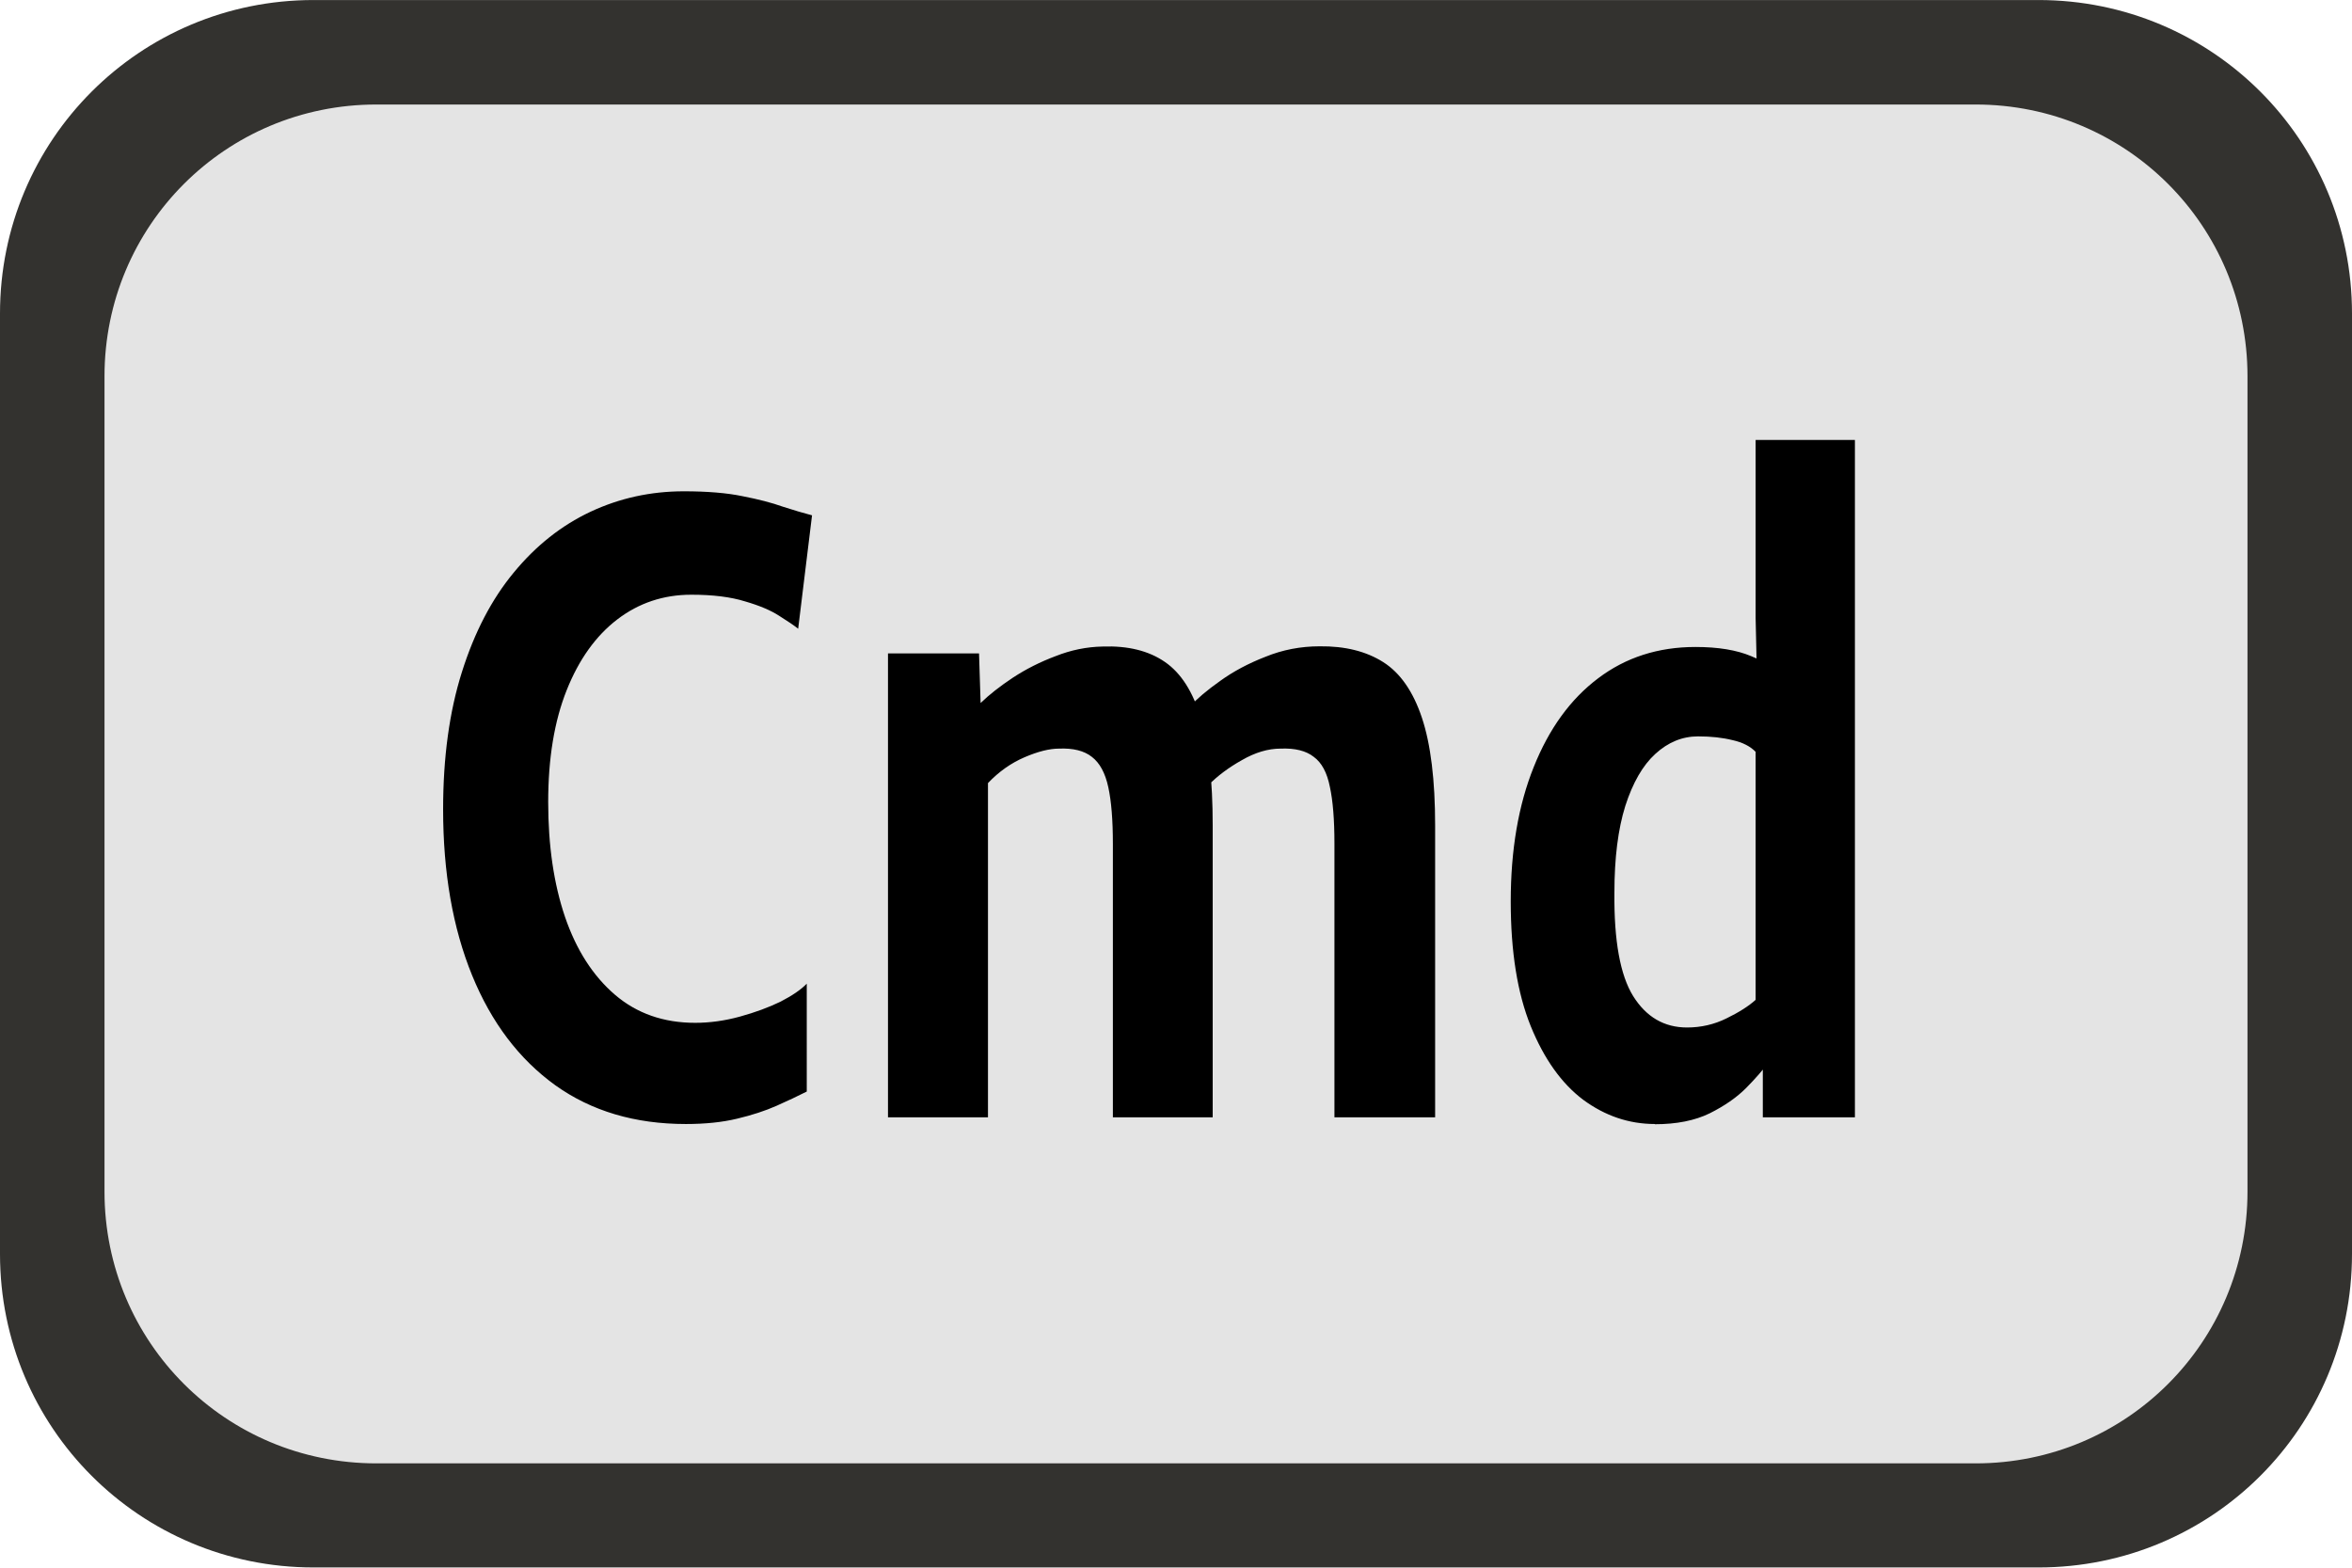 <?xml version="1.0" encoding="UTF-8" standalone="no"?>
<!-- Created with Inkscape (http://www.inkscape.org/) -->

<svg
   width="45"
   height="30"
   viewBox="0 0 11.906 7.937"
   version="1.1"
   id="svg1"
   sodipodi:docname="Cmd.svg"
   inkscape:version="1.3 (0e150ed6c4, 2023-07-21)"
   xmlns:inkscape="http://www.inkscape.org/namespaces/inkscape"
   xmlns:sodipodi="http://sodipodi.sourceforge.net/DTD/sodipodi-0.dtd"
   xmlns="http://www.w3.org/2000/svg"
   xmlns:svg="http://www.w3.org/2000/svg">
  <sodipodi:namedview
     id="namedview1"
     pagecolor="#ffffff"
     bordercolor="#666666"
     borderopacity="1.0"
     inkscape:showpageshadow="2"
     inkscape:pageopacity="0.0"
     inkscape:pagecheckerboard="0"
     inkscape:deskcolor="#d1d1d1"
     inkscape:document-units="px"
     showgrid="true"
     inkscape:zoom="22.627417"
     inkscape:cx="12.993087"
     inkscape:cy="15.357475"
     inkscape:window-width="2560"
     inkscape:window-height="1017"
     inkscape:window-x="-8"
     inkscape:window-y="-8"
     inkscape:window-maximized="1"
     inkscape:current-layer="layer1"
     showguides="true">
    <inkscape:grid
       id="grid1"
       units="px"
       originx="0"
       originy="0"
       spacingx="0.265"
       spacingy="0.265"
       empcolor="#3f3fff"
       empopacity="0.251"
       color="#3f3fff"
       opacity="0.125"
       empspacing="1"
       dotted="false"
       gridanglex="30"
       gridanglez="30"
       visible="true" />
    <sodipodi:guide
       position="5.963,8.467"
       orientation="1,0"
       id="guide2"
       inkscape:locked="false" />
    <sodipodi:guide
       position="1.587,3.969"
       orientation="0,-1"
       id="guide3"
       inkscape:locked="false" />
    <sodipodi:guide
       position="11.112,6.085"
       orientation="0,-1"
       id="guide4"
       inkscape:locked="false" />
    <sodipodi:guide
       position="-2.91,2.646"
       orientation="0,-1"
       id="guide5"
       inkscape:locked="false" />
    <sodipodi:guide
       position="12.7,1.587"
       orientation="0,-1"
       id="guide6"
       inkscape:locked="false" />
  </sodipodi:namedview>
  <defs
     id="defs1" />
  <g
     inkscape:label="Ebene 1"
     inkscape:groupmode="layer"
     id="layer1">
    <rect
       style="fill:#e4e4e4;fill-opacity:1;stroke-width:0.265;-inkscape-stroke:none"
       id="rect2"
       width="11.377"
       height="7.408"
       x="0.265"
       y="0.265"
       ry="1.323" />
    <path
       id="rect1"
       style="fill:#33322f;fill-opacity:1;stroke-width:0.265;-inkscape-stroke:none"
       d="M 1.587,0 C 0.708,0 -5.15e-7,0.708 -5.15e-7,1.587 v 4.762 c 0,0.879 0.708,1.587 1.587,1.587 H 10.319 c 0.879,0 1.587,-0.708 1.587,-1.587 V 1.587 C 11.906,0.708 11.198,0 10.319,0 Z m 0.317,0.529 h 8.097 c 0.762,0 1.376,0.613 1.376,1.376 v 4.128 c 0,0.762 -0.613,1.376 -1.376,1.376 H 1.905 c -0.762,0 -1.376,-0.613 -1.376,-1.376 V 1.905 c 0,-0.762 0.613,-1.376 1.376,-1.376 z" />
    <path
       d="m 2.526,3.639 q 0,-0.35 0.107,-0.617 Q 2.74,2.754 2.929,2.574 3.118,2.393 3.366,2.301 3.615,2.209 3.898,2.209 q 0.201,0 0.335,0.022 0.137,0.021 0.229,0.047 0.094,0.024 0.167,0.039 L 4.55,2.827 Q 4.515,2.805 4.442,2.769 4.37,2.732 4.247,2.704 4.125,2.674 3.941,2.674 q -0.238,0 -0.422,0.111 -0.184,0.111 -0.289,0.319 -0.105,0.208 -0.105,0.502 0,0.294 0.096,0.517 0.097,0.223 0.285,0.35 0.187,0.126 0.457,0.126 0.126,0 0.255,-0.028 0.129,-0.028 0.231,-0.067 0.101,-0.041 0.15,-0.081 V 4.908 q -0.075,0.03 -0.172,0.064 -0.097,0.034 -0.225,0.058 -0.126,0.024 -0.292,0.024 -0.435,0 -0.744,-0.174 Q 2.856,4.704 2.691,4.385 2.526,4.066 2.526,3.639 Z M 5.062,5.024 V 2.938 h 0.519 l 0.009,0.223 q 0.073,-0.056 0.184,-0.114 0.112,-0.058 0.244,-0.097 0.131,-0.041 0.268,-0.043 0.216,-0.006 0.354,0.069 0.139,0.075 0.206,0.255 0.067,0.178 0.067,0.48 V 5.024 H 6.344 V 3.795 q 0,-0.161 -0.026,-0.255 -0.026,-0.096 -0.094,-0.137 -0.066,-0.041 -0.187,-0.037 -0.082,0 -0.197,0.039 Q 5.725,3.444 5.632,3.521 V 5.024 Z M 6.889,3.53 6.784,3.176 q 0.06,-0.052 0.171,-0.114 0.112,-0.064 0.259,-0.109 0.146,-0.047 0.309,-0.047 0.216,-0.002 0.362,0.071 0.146,0.073 0.221,0.251 0.075,0.178 0.075,0.484 v 1.312 H 7.607 V 3.793 q 0,-0.161 -0.026,-0.255 -0.024,-0.096 -0.092,-0.135 -0.066,-0.041 -0.189,-0.037 -0.107,0 -0.221,0.052 Q 6.966,3.468 6.889,3.53 Z M 10.049,5.024 V 4.764 l -0.041,-0.028 V 3.32 l 0.015,-0.013 -0.015,-0.529 v -0.8 h 0.566 v 3.046 z m -0.615,0.03 q -0.221,0 -0.409,-0.109 Q 8.84,4.835 8.726,4.614 8.612,4.392 8.612,4.053 q 0,-0.347 0.131,-0.604 0.131,-0.259 0.367,-0.399 0.236,-0.141 0.555,-0.141 0.193,0 0.317,0.041 0.126,0.041 0.161,0.069 L 10.01,3.382 Q 9.963,3.343 9.877,3.328 9.791,3.311 9.68,3.311 q -0.135,0 -0.244,0.079 -0.107,0.077 -0.171,0.234 -0.062,0.156 -0.062,0.39 -0.004,0.324 0.107,0.465 0.112,0.141 0.307,0.141 0.12,0 0.225,-0.041 0.107,-0.041 0.167,-0.084 l 0.069,0.285 q -0.043,0.047 -0.124,0.112 -0.081,0.064 -0.208,0.114 -0.127,0.049 -0.313,0.049 z"
       id="text3"
       style="font-weight:bold;font-size:3.749px;line-height:1.25;font-family:'Merriweather Sans';-inkscape-font-specification:'Merriweather Sans Bold';text-align:center;letter-spacing:0px;word-spacing:0px;text-anchor:middle;stroke-width:0.265"
       transform="scale(0.888,1.126)"
       aria-label="Cmd" />
  </g>
</svg>

